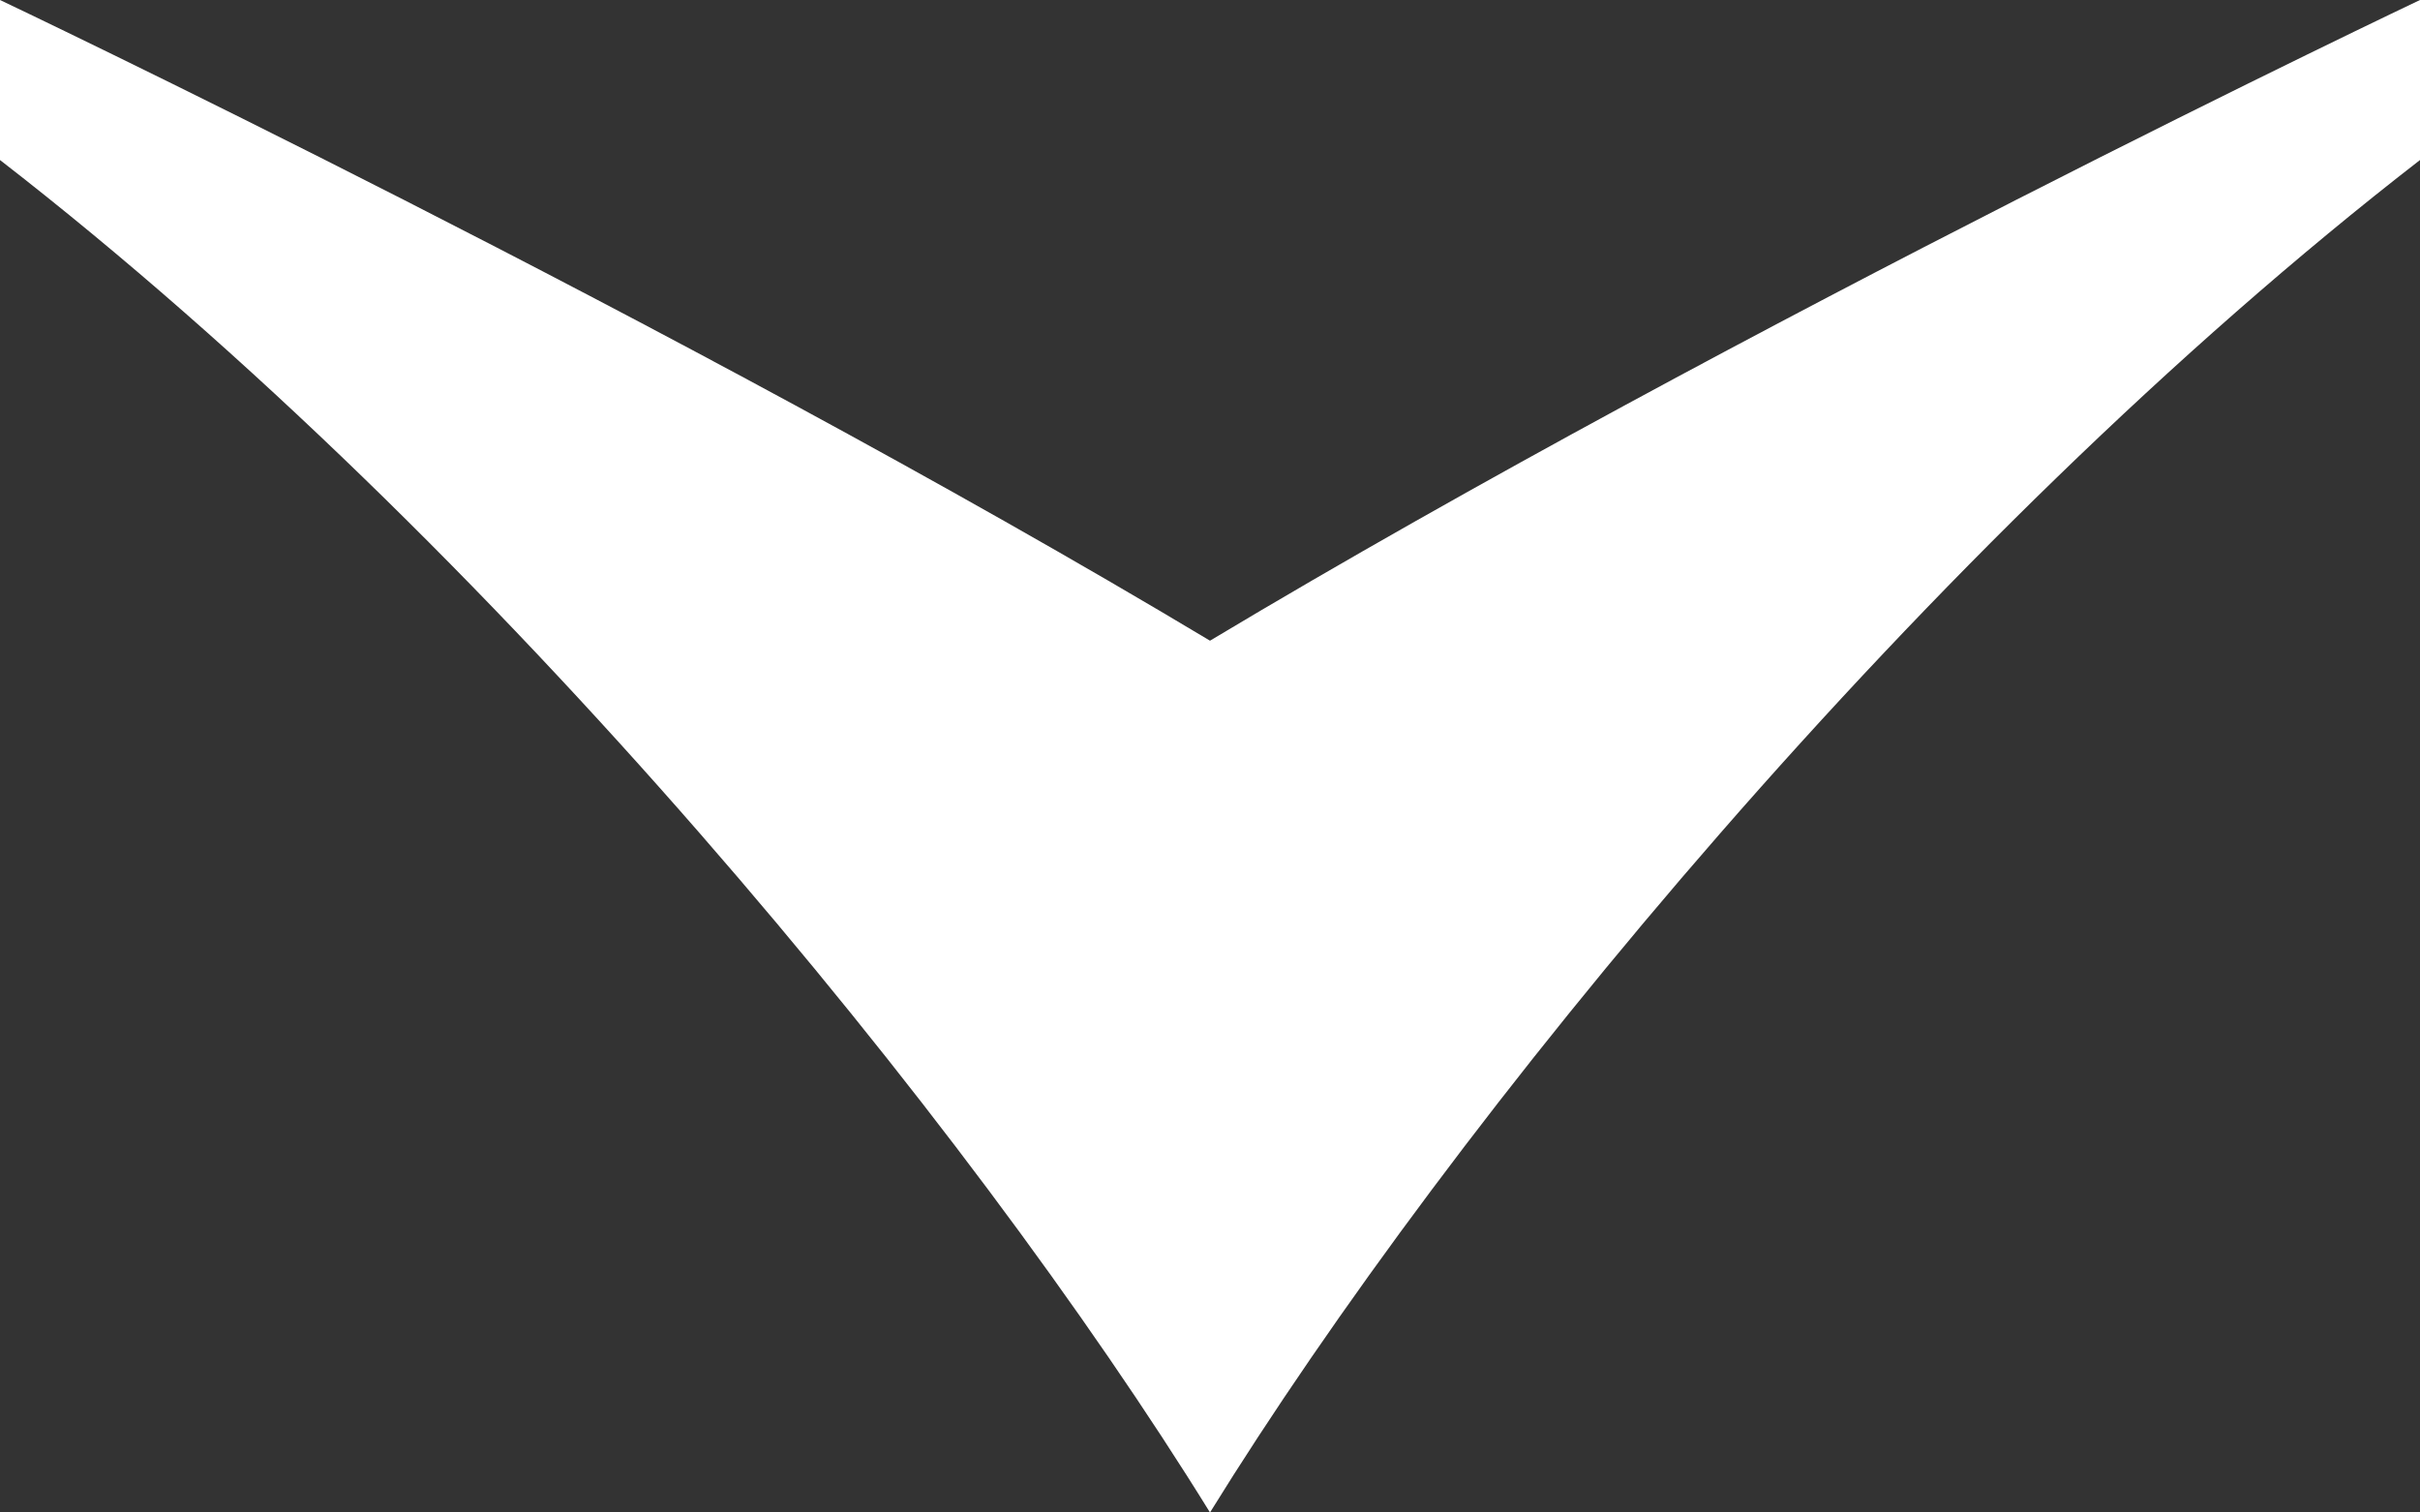 <svg width="8" height="5" viewBox="0 0 8 5" fill="none" xmlns="http://www.w3.org/2000/svg">
<rect x="0" y="0" width="8" height="5" fill="#333333" stroke="none"/>
<path d="M4 2.118C2.233 1.059 0 0 0 0V0.529C1.633 1.794 3.2 3.706 4 5C4.8 3.706 6.367 1.794 8 0.529V0C8 0 5.767 1.059 4 2.118Z" fill="white"/>
</svg>
